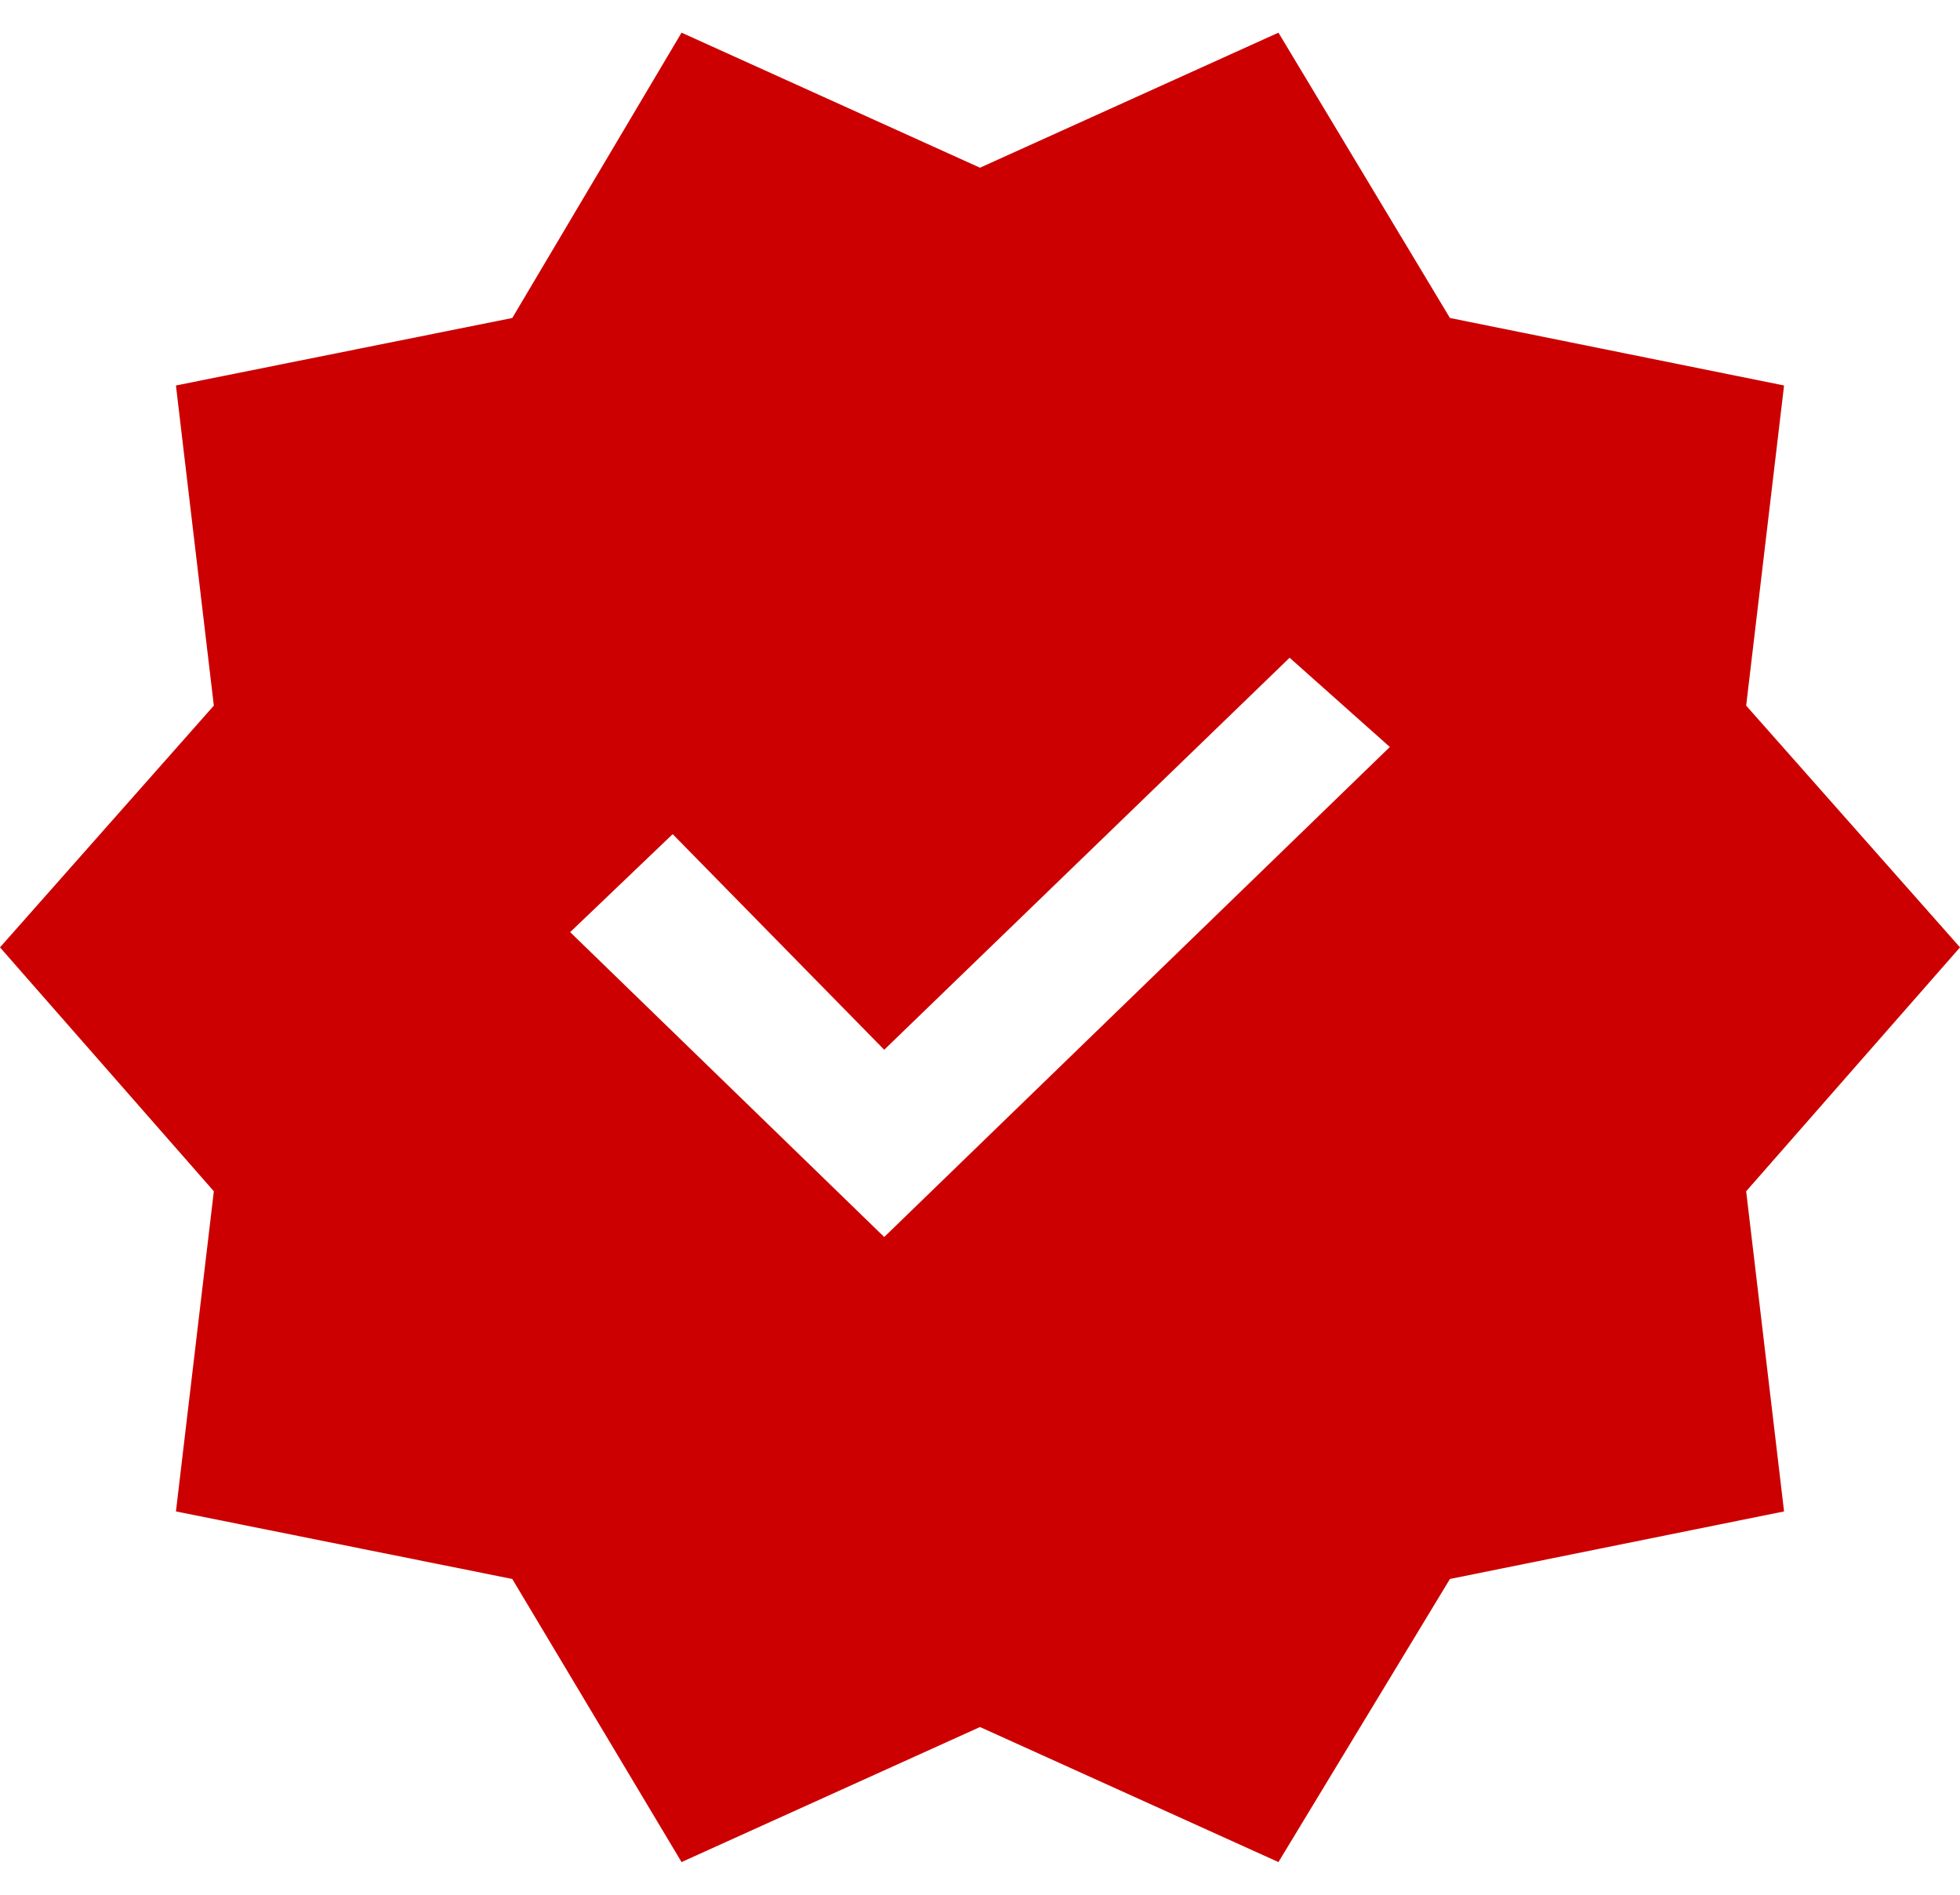 <svg width="30" height="29" viewBox="0 0 30 29" fill="none" xmlns="http://www.w3.org/2000/svg">
<path d="M10.432 28.5L7.841 24.167L2.693 23.133L3.273 18.233L0 14.5L3.273 10.8L2.693 5.9L7.841 4.867L10.432 0.5L15 2.567L19.568 0.5L22.193 4.867L27.307 5.9L26.727 10.8L30 14.5L26.727 18.233L27.307 23.133L22.193 24.167L19.568 28.5L15 26.433L10.432 28.5ZM13.534 18.933L21.273 11.433L19.739 10.067L13.534 16.067L10.296 12.767L8.727 14.267L13.534 18.933Z" fill="#CC0000"/>
</svg>
